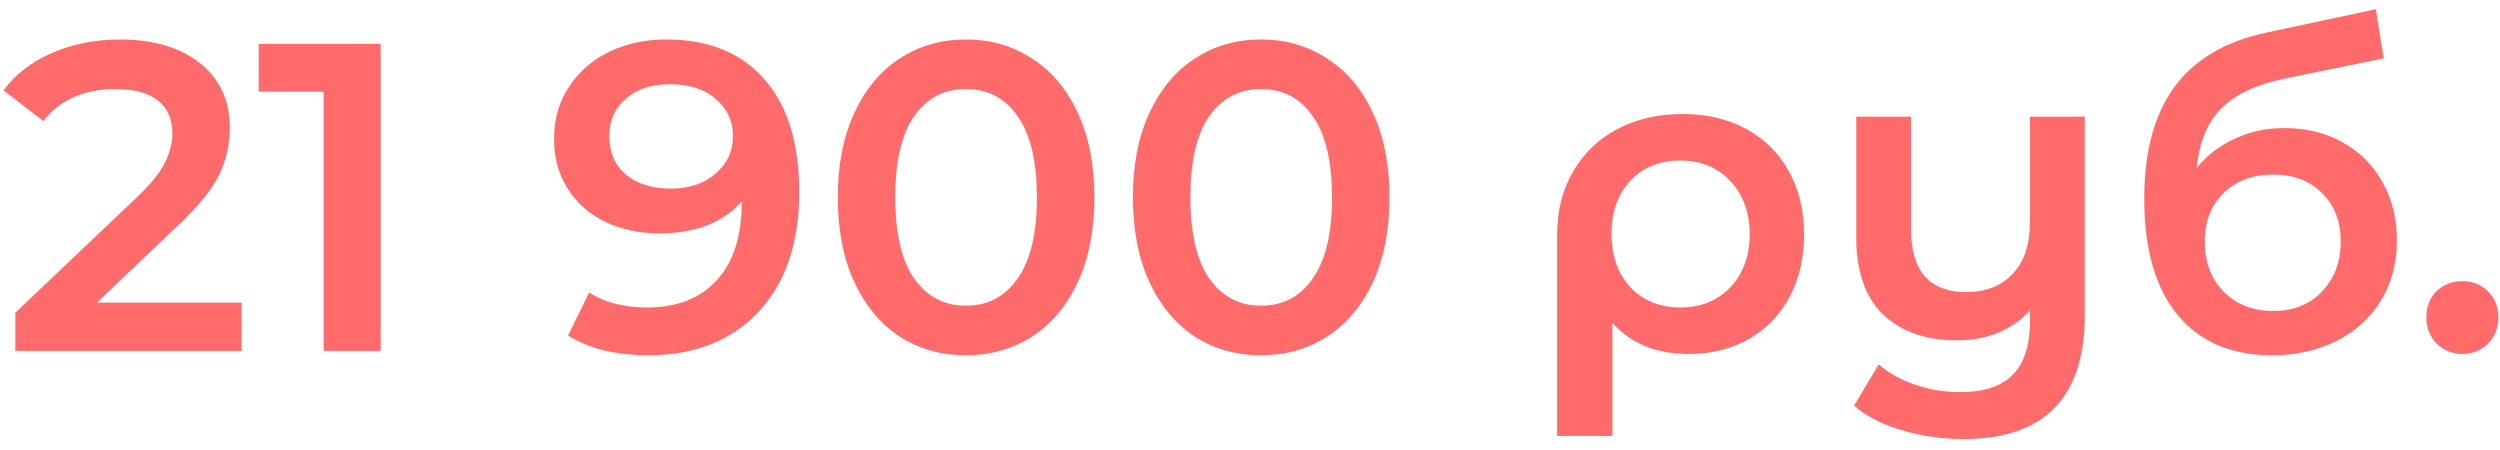 <?xml version="1.0" encoding="UTF-8"?> <svg xmlns="http://www.w3.org/2000/svg" width="228" height="41" viewBox="0 0 228 41" fill="none"><path d="M22.04 27.6V32H1.4V28.52L12.52 17.96C13.773 16.76 14.613 15.72 15.04 14.84C15.493 13.933 15.72 13.04 15.72 12.16C15.72 10.853 15.28 9.853 14.4 9.16C13.52 8.467 12.227 8.12 10.52 8.12C7.667 8.12 5.48 9.093 3.96 11.04L0.32 8.24C1.413 6.773 2.88 5.64 4.72 4.84C6.587 4.013 8.667 3.6 10.96 3.6C14 3.6 16.427 4.32 18.24 5.76C20.053 7.2 20.96 9.16 20.96 11.64C20.96 13.16 20.64 14.587 20 15.92C19.36 17.253 18.133 18.773 16.32 20.48L8.84 27.6H22.04ZM34.721 4V32H29.521V8.36H23.601V4H34.721ZM60.77 3.6C64.61 3.6 67.584 4.8 69.69 7.2C71.824 9.6 72.89 13.04 72.89 17.52C72.89 20.667 72.317 23.36 71.17 25.6C70.024 27.813 68.41 29.507 66.33 30.68C64.277 31.827 61.89 32.4 59.17 32.4C57.73 32.4 56.37 32.253 55.09 31.96C53.837 31.64 52.744 31.187 51.81 30.6L53.73 26.68C55.117 27.587 56.89 28.04 59.05 28.04C61.744 28.04 63.85 27.213 65.37 25.56C66.89 23.907 67.65 21.52 67.65 18.4V18.36C66.824 19.32 65.77 20.053 64.49 20.56C63.21 21.04 61.77 21.28 60.17 21.28C58.33 21.28 56.677 20.933 55.21 20.24C53.744 19.52 52.597 18.507 51.77 17.2C50.944 15.893 50.53 14.387 50.53 12.68C50.53 10.867 50.984 9.28 51.89 7.92C52.797 6.533 54.024 5.467 55.57 4.72C57.117 3.973 58.85 3.6 60.77 3.6ZM61.17 17.2C62.85 17.2 64.21 16.747 65.25 15.84C66.317 14.933 66.85 13.787 66.85 12.4C66.85 11.04 66.33 9.92 65.29 9.04C64.277 8.133 62.864 7.68 61.05 7.68C59.424 7.68 58.104 8.12 57.09 9C56.077 9.853 55.57 11 55.57 12.44C55.57 13.907 56.077 15.067 57.09 15.92C58.104 16.773 59.464 17.2 61.17 17.2ZM88.088 32.4C85.848 32.4 83.848 31.84 82.088 30.72C80.328 29.573 78.942 27.92 77.928 25.76C76.915 23.573 76.408 20.987 76.408 18C76.408 15.013 76.915 12.44 77.928 10.28C78.942 8.093 80.328 6.44 82.088 5.32C83.848 4.173 85.848 3.6 88.088 3.6C90.328 3.6 92.328 4.173 94.088 5.32C95.875 6.44 97.275 8.093 98.288 10.28C99.302 12.44 99.808 15.013 99.808 18C99.808 20.987 99.302 23.573 98.288 25.76C97.275 27.92 95.875 29.573 94.088 30.72C92.328 31.84 90.328 32.4 88.088 32.4ZM88.088 27.88C90.088 27.88 91.662 27.053 92.808 25.4C93.982 23.747 94.568 21.28 94.568 18C94.568 14.72 93.982 12.253 92.808 10.6C91.662 8.947 90.088 8.12 88.088 8.12C86.115 8.12 84.542 8.947 83.368 10.6C82.222 12.253 81.648 14.72 81.648 18C81.648 21.28 82.222 23.747 83.368 25.4C84.542 27.053 86.115 27.88 88.088 27.88ZM115.003 32.4C112.763 32.4 110.763 31.84 109.003 30.72C107.243 29.573 105.856 27.92 104.843 25.76C103.829 23.573 103.323 20.987 103.323 18C103.323 15.013 103.829 12.44 104.843 10.28C105.856 8.093 107.243 6.44 109.003 5.32C110.763 4.173 112.763 3.6 115.003 3.6C117.243 3.6 119.243 4.173 121.003 5.32C122.789 6.44 124.189 8.093 125.203 10.28C126.216 12.44 126.723 15.013 126.723 18C126.723 20.987 126.216 23.573 125.203 25.76C124.189 27.92 122.789 29.573 121.003 30.72C119.243 31.84 117.243 32.4 115.003 32.4ZM115.003 27.88C117.003 27.88 118.576 27.053 119.723 25.4C120.896 23.747 121.483 21.28 121.483 18C121.483 14.72 120.896 12.253 119.723 10.6C118.576 8.947 117.003 8.12 115.003 8.12C113.029 8.12 111.456 8.947 110.283 10.6C109.136 12.253 108.563 14.72 108.563 18C108.563 21.28 109.136 23.747 110.283 25.4C111.456 27.053 113.029 27.88 115.003 27.88ZM153.451 10.4C155.665 10.4 157.598 10.853 159.251 11.76C160.931 12.667 162.225 13.947 163.131 15.6C164.065 17.253 164.531 19.173 164.531 21.36C164.531 23.52 164.091 25.427 163.211 27.08C162.331 28.733 161.091 30.013 159.491 30.92C157.918 31.827 156.091 32.28 154.011 32.28C151.051 32.28 148.731 31.333 147.051 29.44V39.76H142.011V21.4C142.011 19.24 142.491 17.333 143.451 15.68C144.411 14 145.745 12.707 147.451 11.8C149.185 10.867 151.185 10.4 153.451 10.4ZM153.251 28.04C155.118 28.04 156.638 27.427 157.811 26.2C158.985 24.947 159.571 23.333 159.571 21.36C159.571 19.387 158.985 17.773 157.811 16.52C156.638 15.267 155.118 14.64 153.251 14.64C151.358 14.64 149.838 15.253 148.691 16.48C147.545 17.707 146.971 19.32 146.971 21.32C146.971 23.32 147.545 24.947 148.691 26.2C149.865 27.427 151.385 28.04 153.251 28.04ZM190.132 10.64V28.76C190.132 36.28 186.439 40.04 179.052 40.04C177.105 40.04 175.239 39.773 173.452 39.24C171.692 38.733 170.239 37.987 169.092 37L171.332 33.24C172.239 34.013 173.345 34.627 174.652 35.08C175.959 35.533 177.332 35.76 178.772 35.76C180.959 35.76 182.559 35.227 183.572 34.16C184.612 33.12 185.132 31.507 185.132 29.32V28.32C184.332 29.2 183.359 29.88 182.212 30.36C181.065 30.813 179.825 31.04 178.492 31.04C175.639 31.04 173.385 30.253 171.732 28.68C170.105 27.107 169.292 24.747 169.292 21.6V10.64H174.292V20.96C174.292 22.853 174.719 24.28 175.572 25.24C176.452 26.173 177.692 26.64 179.292 26.64C181.079 26.64 182.492 26.093 183.532 25C184.599 23.907 185.132 22.32 185.132 20.24V10.64H190.132ZM208.318 11.68C210.345 11.68 212.132 12.12 213.678 13C215.225 13.853 216.425 15.053 217.278 16.6C218.158 18.147 218.598 19.92 218.598 21.92C218.598 23.973 218.118 25.8 217.158 27.4C216.198 28.973 214.852 30.2 213.118 31.08C211.385 31.96 209.412 32.4 207.198 32.4C203.492 32.4 200.625 31.173 198.598 28.72C196.572 26.267 195.558 22.733 195.558 18.12C195.558 13.827 196.478 10.427 198.318 7.92C200.158 5.413 202.972 3.76 206.758 2.96L216.678 0.84L217.398 5.32L208.398 7.16C205.812 7.693 203.878 8.6 202.598 9.88C201.318 11.16 200.572 12.96 200.358 15.28C201.318 14.133 202.478 13.253 203.838 12.64C205.198 12 206.692 11.68 208.318 11.68ZM207.318 28.36C209.158 28.36 210.638 27.773 211.758 26.6C212.905 25.4 213.478 23.88 213.478 22.04C213.478 20.2 212.905 18.72 211.758 17.6C210.638 16.48 209.158 15.92 207.318 15.92C205.452 15.92 203.945 16.48 202.798 17.6C201.652 18.72 201.078 20.2 201.078 22.04C201.078 23.907 201.652 25.427 202.798 26.6C203.972 27.773 205.478 28.36 207.318 28.36ZM224.568 32.28C223.661 32.28 222.888 31.973 222.248 31.36C221.608 30.72 221.288 29.92 221.288 28.96C221.288 27.973 221.594 27.173 222.208 26.56C222.848 25.947 223.634 25.64 224.568 25.64C225.501 25.64 226.274 25.947 226.888 26.56C227.528 27.173 227.848 27.973 227.848 28.96C227.848 29.92 227.528 30.72 226.888 31.36C226.248 31.973 225.474 32.28 224.568 32.28Z" fill="#FF6B6B"></path></svg> 